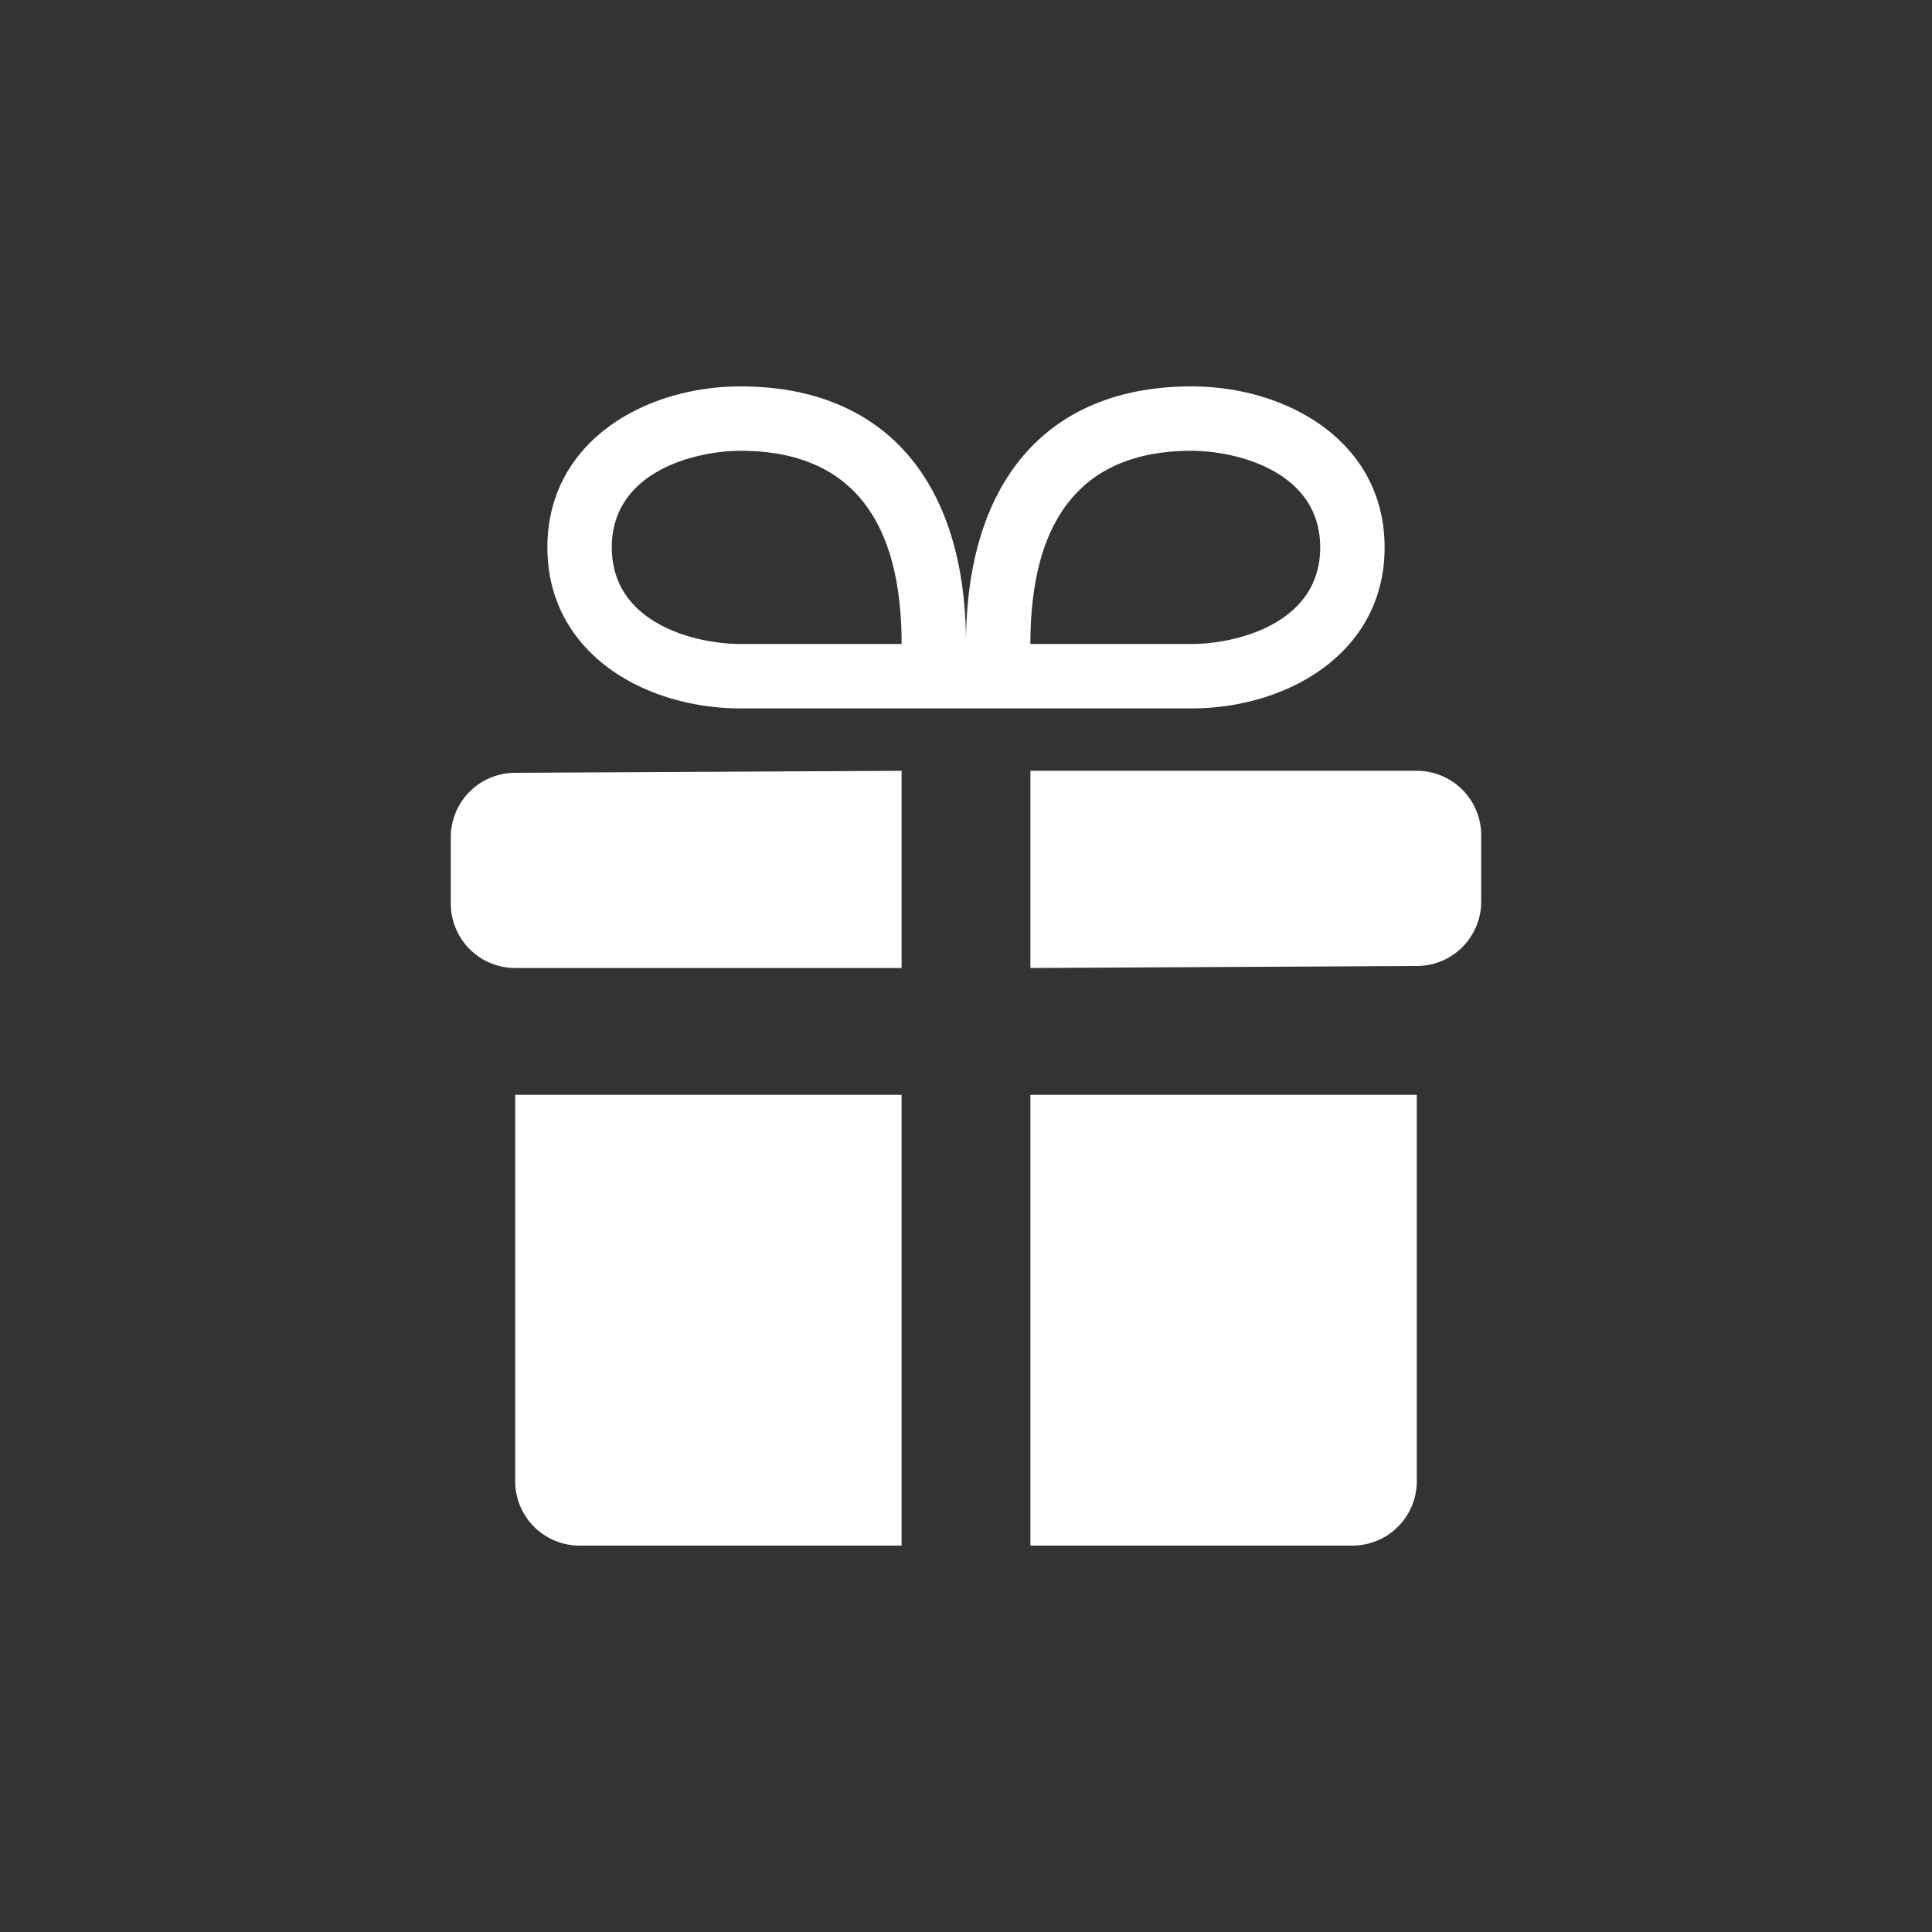 <svg version="1.0" xmlns="http://www.w3.org/2000/svg" width="30" height="30"><rect width="100%" height="100%" fill="#333333" stroke="none"/><path d="M14 15.031H8a1 1 0 01-1-1V13a1 1 0 011-1l6-.031v3.062zM14 24H9a1 1 0 01-1-1v-6h6v7zm2-7h6v6a1 1 0 01-1 1h-5v-7zm0-1.969L22 15a1 1 0 001-1v-1.031a1 1 0 00-1-1h-6v3.062zM15 11h-3.5c-1.491 0-3-.859-3-2.5s1.509-2.5 3-2.5c2.224 0 3.5 1.458 3.5 4h-1c0-1.991-.841-3-2.5-3-.692 0-2 .313-2 1.5s1.308 1.5 2 1.5H15v1zm0 0h3.5c1.49 0 3-.859 3-2.5S19.99 6 18.5 6C16.275 6 15 7.458 15 10h1c0-1.991.842-3 2.5-3 .691 0 2 .313 2 1.5s-1.309 1.5-2 1.5H15v1z" fill="#FFF"/></svg>